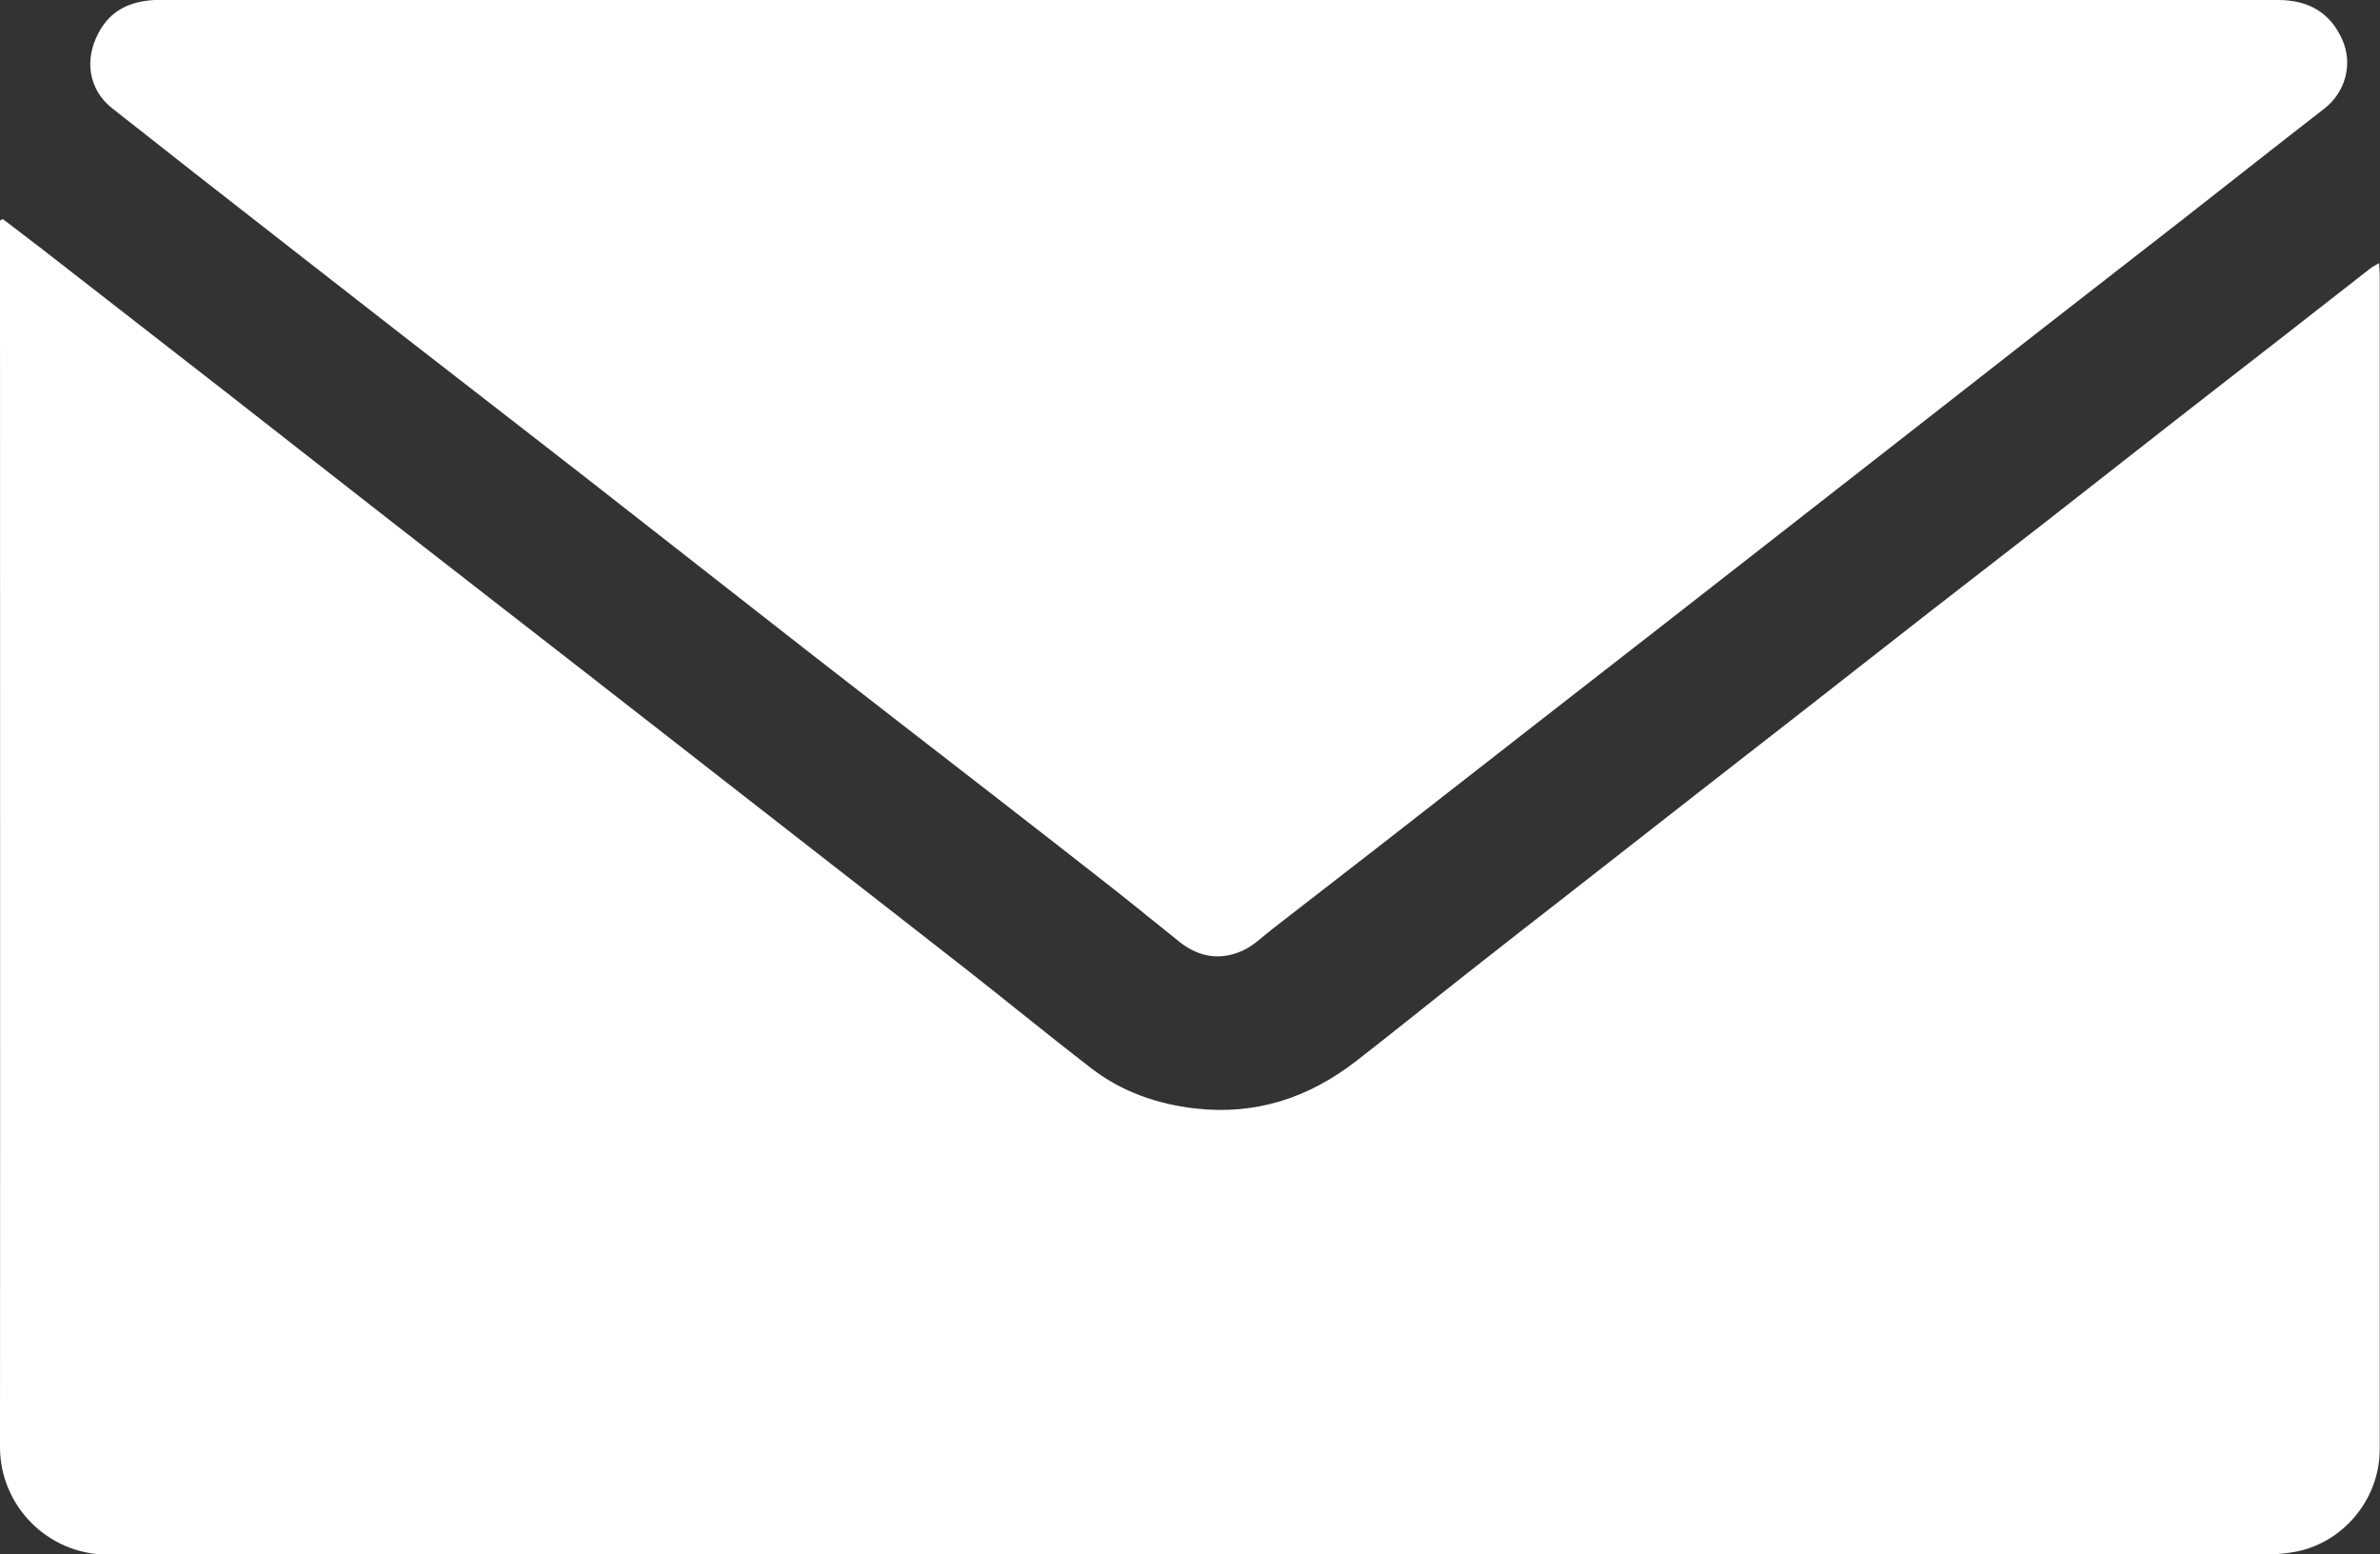 <?xml version="1.0" encoding="UTF-8"?> <svg xmlns="http://www.w3.org/2000/svg" id="_Слой_2" data-name="Слой 2" viewBox="0 0 177.15 115.66"><rect x="0" y="0" width="177.15" height="115.66" fill="#333333" stroke="none"/> <defs> <style> .cls-1 { fill: #fff; stroke-width: 0px; } </style> </defs> <g id="_Слой_1-2" data-name="Слой 1"> <g> <path class="cls-1" d="m.22,16.31c.99.76,1.99,1.51,2.97,2.27,4.67,3.63,9.34,7.26,14,10.89,4.05,3.16,8.09,6.34,12.15,9.5,4.64,3.62,9.29,7.22,13.94,10.84,5.64,4.39,11.27,8.79,16.91,13.18,3.99,3.11,8,6.22,11.98,9.34,3.03,2.38,6.02,4.83,9.07,7.18,2.27,1.74,4.88,2.65,7.73,2.98,4.49.51,8.43-.79,11.95-3.51,2.82-2.19,5.6-4.44,8.41-6.65,2.48-1.96,4.98-3.9,7.47-5.84,3.22-2.52,6.44-5.04,9.66-7.55,2.41-1.88,4.83-3.76,7.24-5.64,3.24-2.53,6.48-5.07,9.72-7.6,2.88-2.24,5.77-4.47,8.65-6.71,3.22-2.51,6.43-5.04,9.66-7.56,2.59-2.03,5.2-4.04,7.79-6.06,2.31-1.8,4.62-3.61,6.93-5.41.16-.12.34-.21.63-.38.02.38.05.64.05.91,0,29.12,0,58.23,0,87.35,0,3.86-2.9,7.16-6.59,7.69-.53.08-1.07.14-1.61.14-53.65,0-107.3,0-160.95.02C3.5,115.66,0,112.01,0,107.7c.02-30.05,0-60.09,0-90.14,0-.38,0-.76,0-1.15.07-.04.14-.07.22-.11Z"></path> <path class="cls-1" d="m90.84,0c26.24,0,52.48,0,78.72,0,2.22,0,3.87.89,4.79,2.97.8,1.8.22,3.9-1.34,5.11-3.68,2.85-7.32,5.74-10.99,8.6-3.34,2.61-6.7,5.2-10.04,7.81-3.22,2.51-6.44,5.04-9.66,7.55-2.86,2.23-5.72,4.46-8.57,6.69-3.26,2.55-6.52,5.09-9.79,7.64-3.33,2.59-6.66,5.18-9.98,7.77-3.71,2.89-7.42,5.79-11.13,8.68-2.7,2.1-5.4,4.19-8.1,6.28-.73.56-1.41,1.25-2.23,1.63-1.64.76-3.25.52-4.69-.61-1.61-1.28-3.2-2.59-4.81-3.86-3.03-2.38-6.08-4.75-9.12-7.11-4.59-3.56-9.19-7.11-13.77-10.68-5.51-4.3-11.01-8.62-16.52-12.92-4.58-3.57-9.18-7.12-13.76-10.68-5.19-4.04-10.38-8.09-15.56-12.14-1.98-1.55-3.95-3.12-5.94-4.67-1.75-1.37-2.09-3.62-1.02-5.6C8.21.76,9.69.1,11.5,0c.26-.01.52,0,.78,0,26.19,0,52.38,0,78.57,0Z"></path> </g> </g> </svg> 
